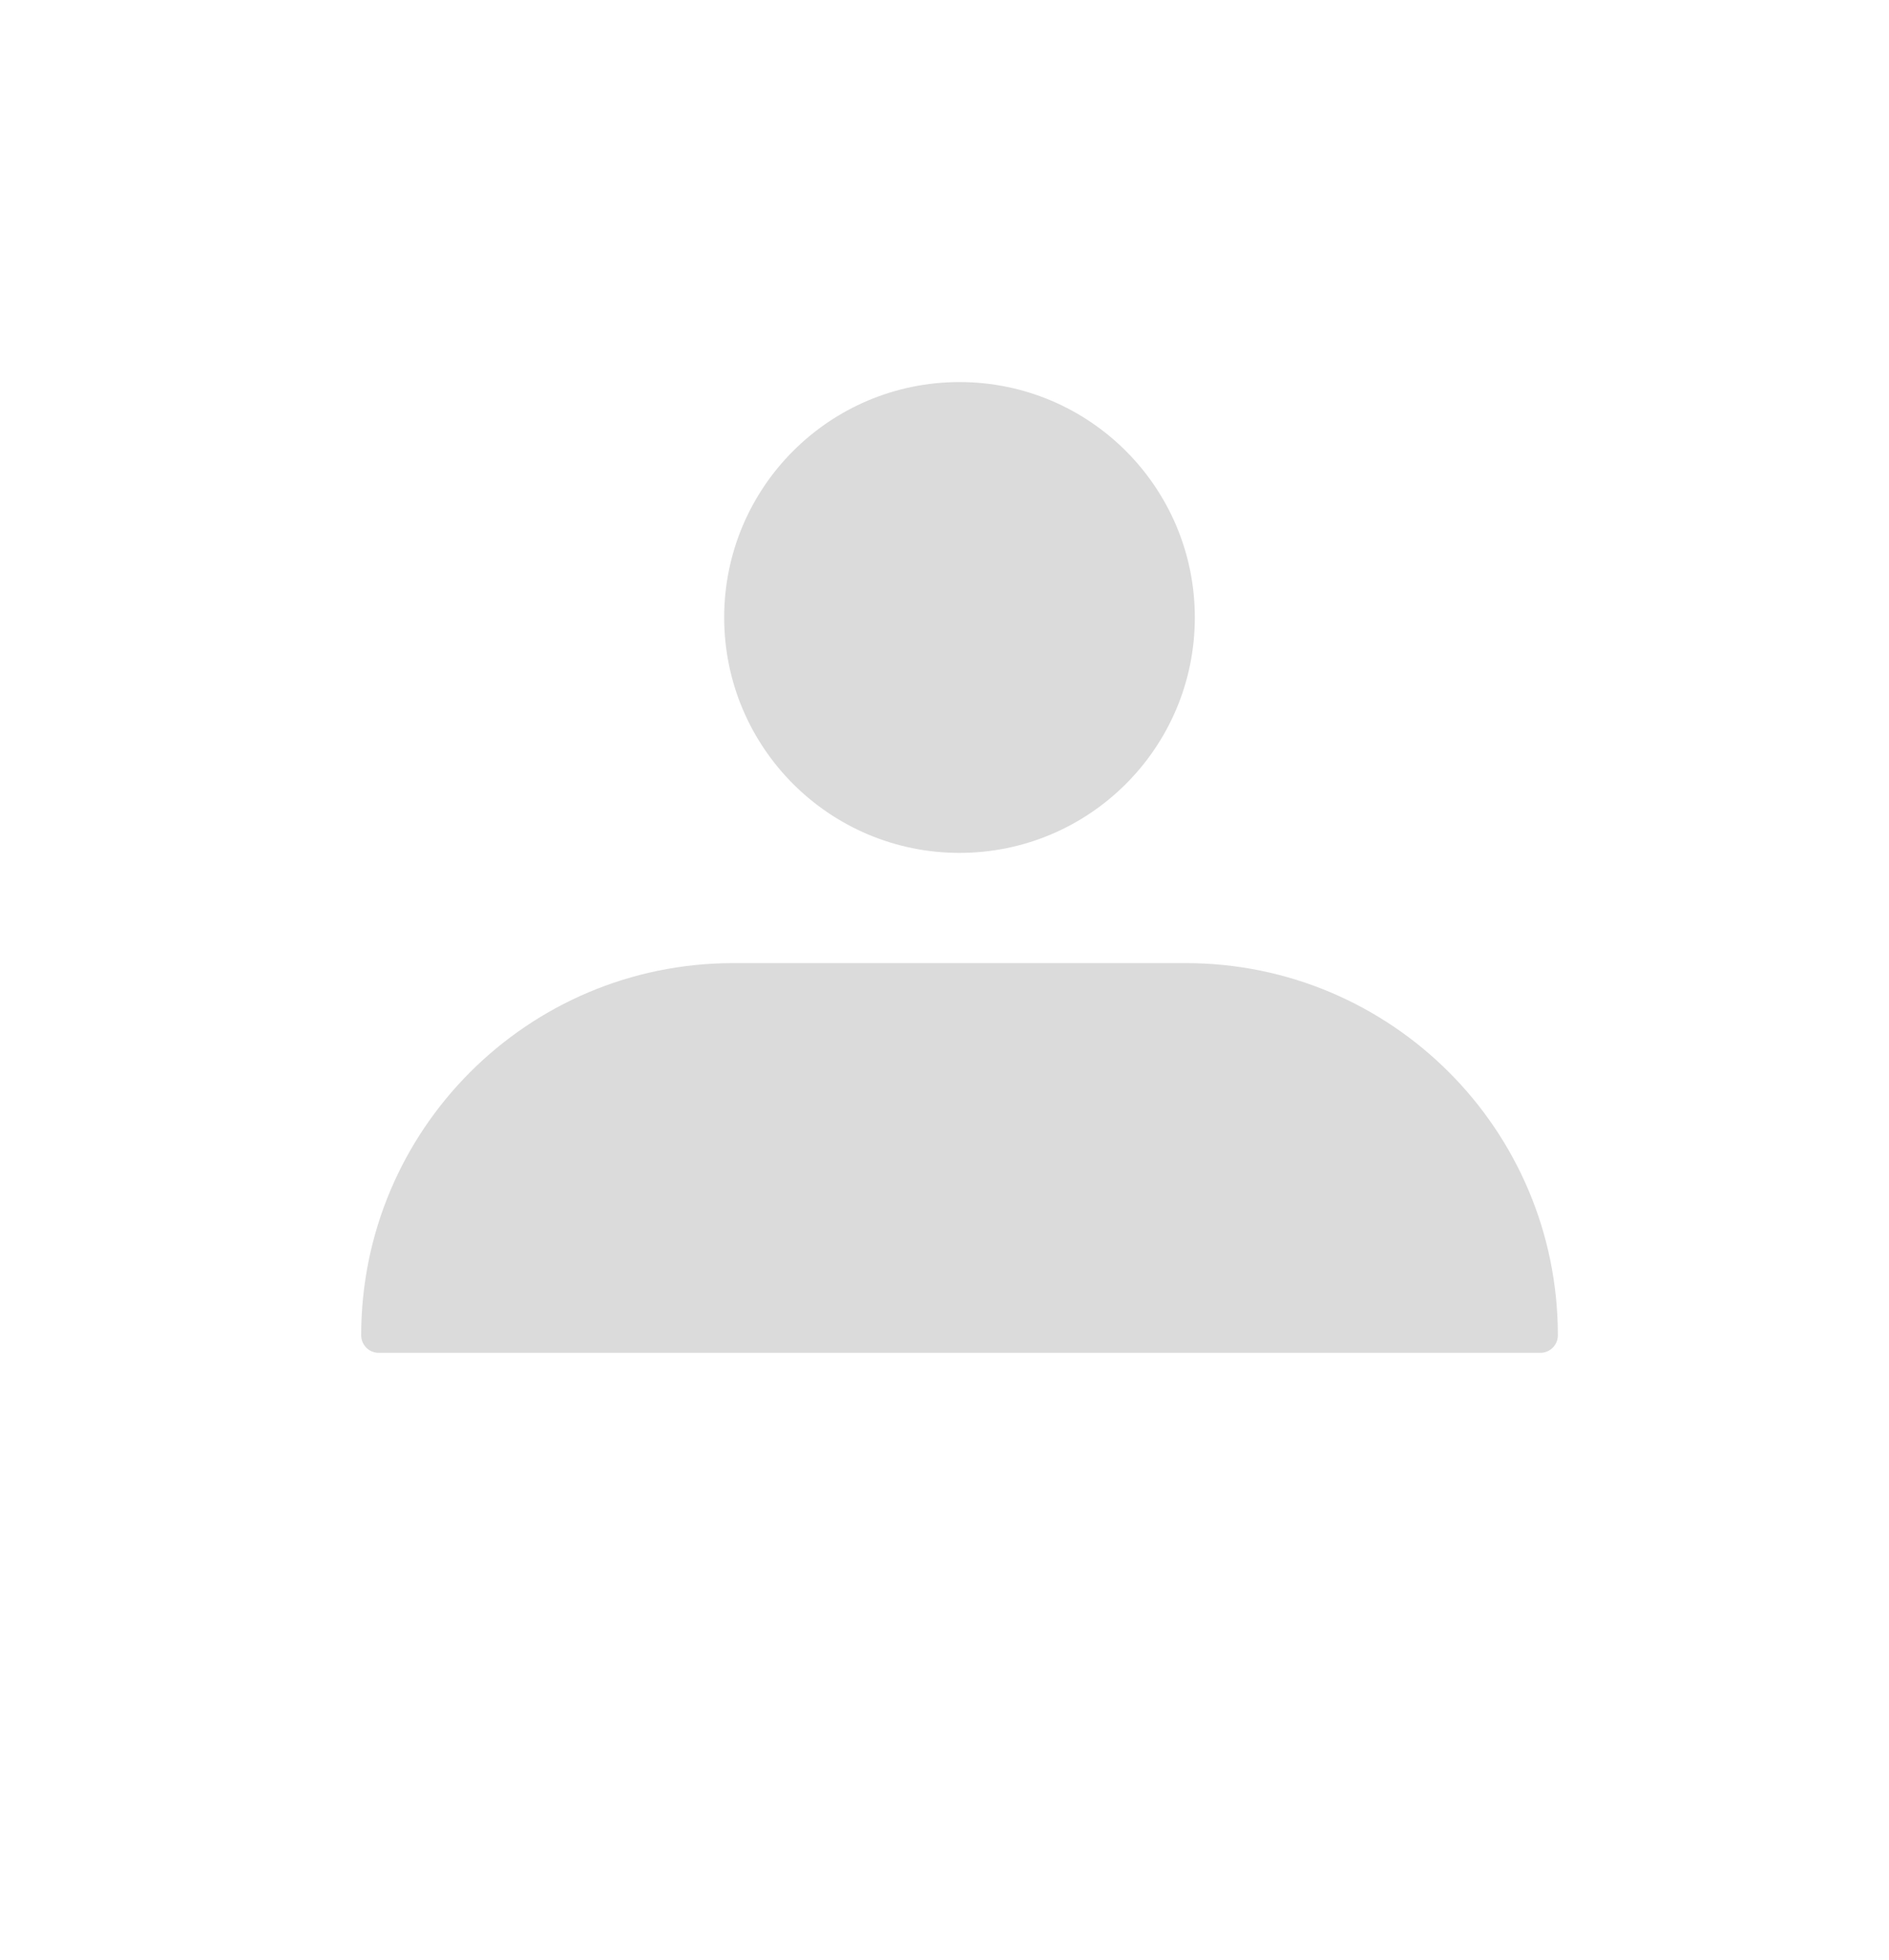<?xml version="1.0" encoding="utf-8"?>
<!-- Generator: Adobe Illustrator 21.1.0, SVG Export Plug-In . SVG Version: 6.00 Build 0)  -->
<svg version="1.1" id="Layer_1" xmlns="http://www.w3.org/2000/svg" xmlns:xlink="http://www.w3.org/1999/xlink" x="0px" y="0px"
	 width="54px" height="56px" viewBox="0 0 54 56" enable-background="new 0 0 54 56" xml:space="preserve">
<g>
	<path fill="#DBDBDB" stroke="#DBDBDB" stroke-linecap="round" stroke-linejoin="round" stroke-miterlimit="10" d="M10.825,38.158
		c0-5.598,4.538-10.136,10.136-10.136h12.937c5.598,0,10.136,4.538,10.136,10.136H10.825z"/>
	
		<circle fill="#DBDBDB" stroke="#DBDBDB" stroke-linecap="round" stroke-linejoin="round" stroke-miterlimit="10" cx="27.429" cy="17.645" r="6.227"/>
</g>
</svg>
